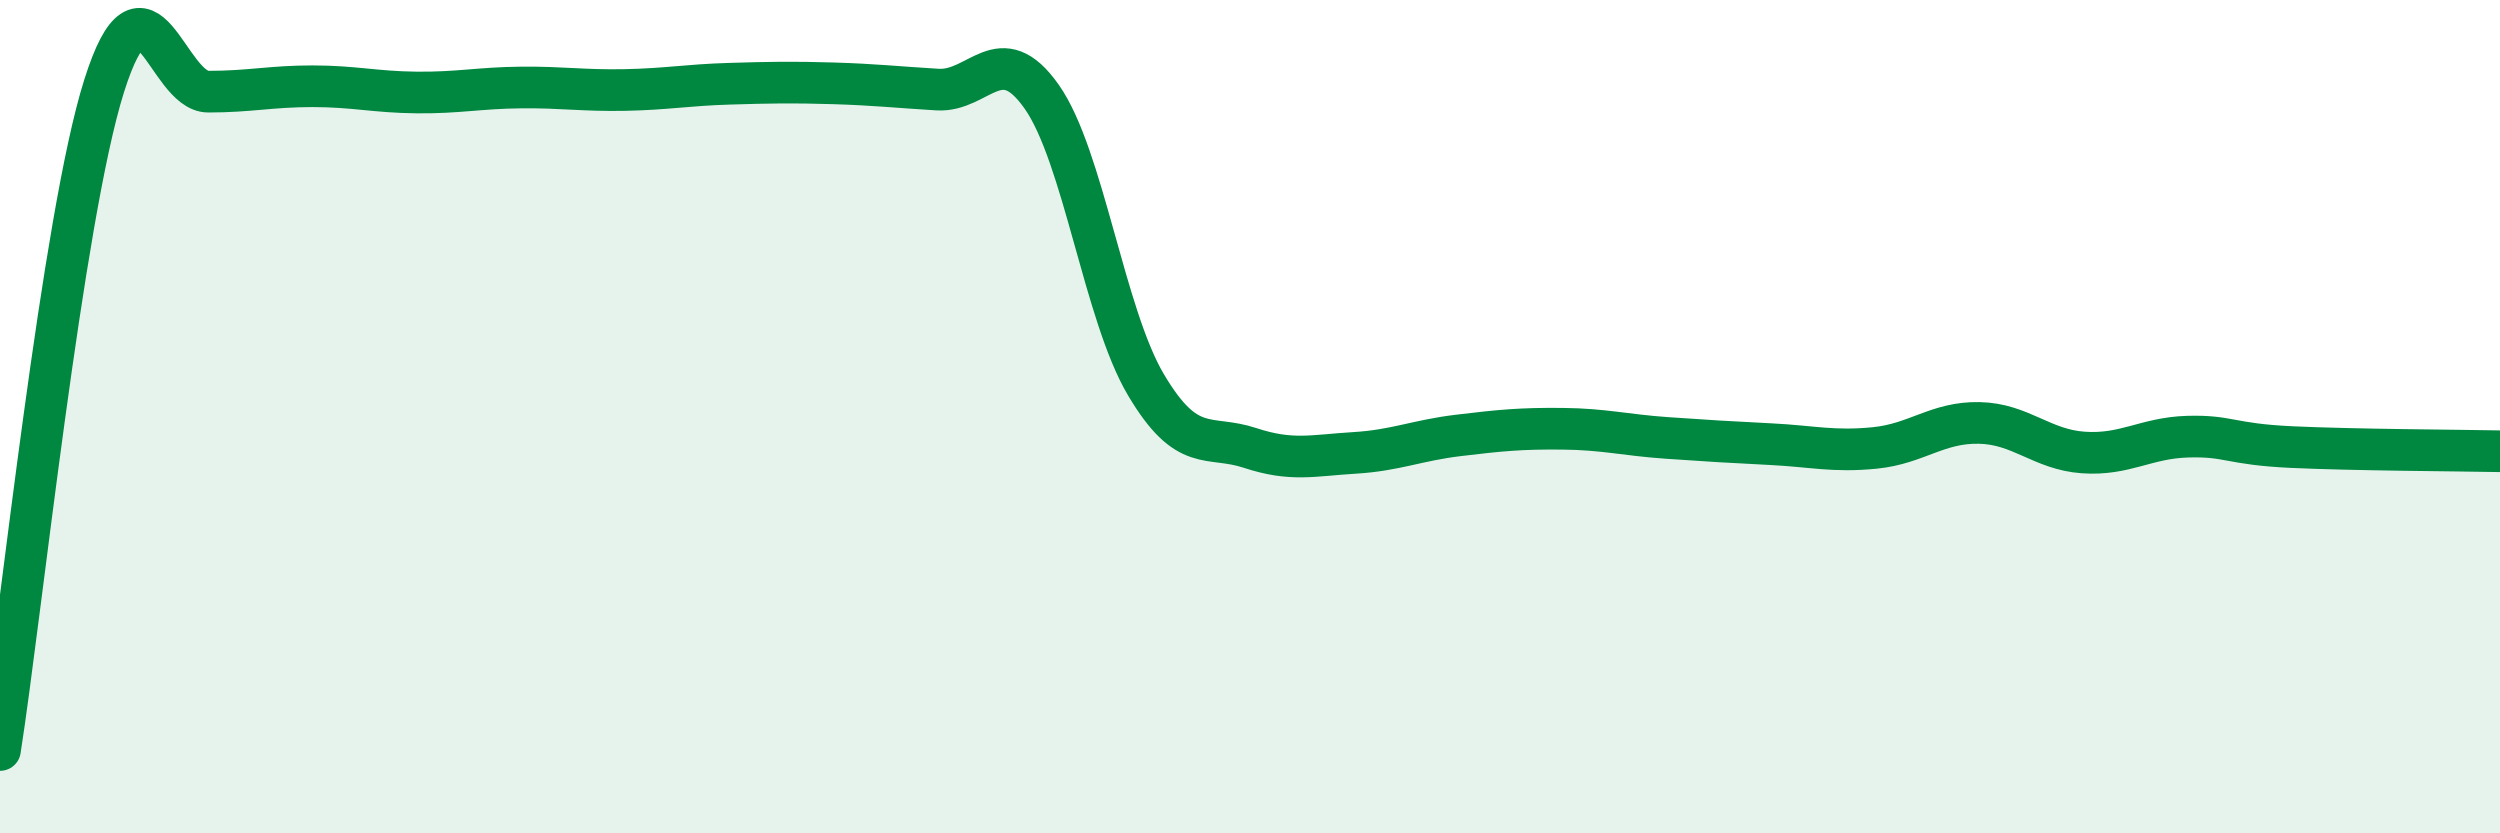 
    <svg width="60" height="20" viewBox="0 0 60 20" xmlns="http://www.w3.org/2000/svg">
      <path
        d="M 0,18 C 0.5,14.81 1.5,5.22 2.5,2.06 C 3.5,-1.1 4,2.2 5,2.2 C 6,2.2 6.5,2.07 7.5,2.07 C 8.5,2.07 9,2.21 10,2.22 C 11,2.23 11.5,2.11 12.5,2.1 C 13.5,2.09 14,2.18 15,2.16 C 16,2.14 16.5,2.04 17.5,2.01 C 18.5,1.98 19,1.97 20,2 C 21,2.03 21.5,2.09 22.5,2.15 C 23.5,2.21 24,0.9 25,2.32 C 26,3.74 26.5,7.54 27.5,9.23 C 28.5,10.92 29,10.42 30,10.75 C 31,11.08 31.5,10.93 32.5,10.87 C 33.5,10.81 34,10.57 35,10.45 C 36,10.33 36.5,10.28 37.5,10.29 C 38.5,10.3 39,10.44 40,10.51 C 41,10.58 41.5,10.61 42.5,10.66 C 43.5,10.71 44,10.85 45,10.75 C 46,10.65 46.5,10.13 47.5,10.15 C 48.5,10.17 49,10.79 50,10.86 C 51,10.93 51.5,10.51 52.5,10.48 C 53.5,10.45 53.5,10.66 55,10.73 C 56.5,10.8 59,10.81 60,10.83L60 20L0 20Z"
        fill="#008740"
        opacity="0.1"
        stroke-linecap="round"
        stroke-linejoin="round"
      />
      <path
        d="M 0,18 C 0.5,14.81 1.5,5.22 2.5,2.06 C 3.5,-1.1 4,2.2 5,2.2 C 6,2.2 6.5,2.07 7.5,2.07 C 8.5,2.07 9,2.21 10,2.22 C 11,2.23 11.5,2.11 12.5,2.1 C 13.5,2.09 14,2.18 15,2.16 C 16,2.14 16.5,2.04 17.5,2.01 C 18.5,1.98 19,1.97 20,2 C 21,2.03 21.5,2.09 22.5,2.15 C 23.5,2.21 24,0.9 25,2.32 C 26,3.74 26.5,7.54 27.5,9.23 C 28.5,10.92 29,10.42 30,10.75 C 31,11.08 31.5,10.93 32.5,10.87 C 33.5,10.81 34,10.57 35,10.45 C 36,10.33 36.5,10.28 37.5,10.29 C 38.5,10.3 39,10.44 40,10.51 C 41,10.58 41.5,10.61 42.5,10.66 C 43.5,10.71 44,10.85 45,10.75 C 46,10.65 46.5,10.13 47.5,10.15 C 48.5,10.17 49,10.79 50,10.86 C 51,10.93 51.5,10.51 52.5,10.48 C 53.5,10.45 53.5,10.66 55,10.73 C 56.5,10.8 59,10.81 60,10.83"
        stroke="#008740"
        stroke-width="1"
        fill="none"
        stroke-linecap="round"
        stroke-linejoin="round"
      />
    </svg>
  